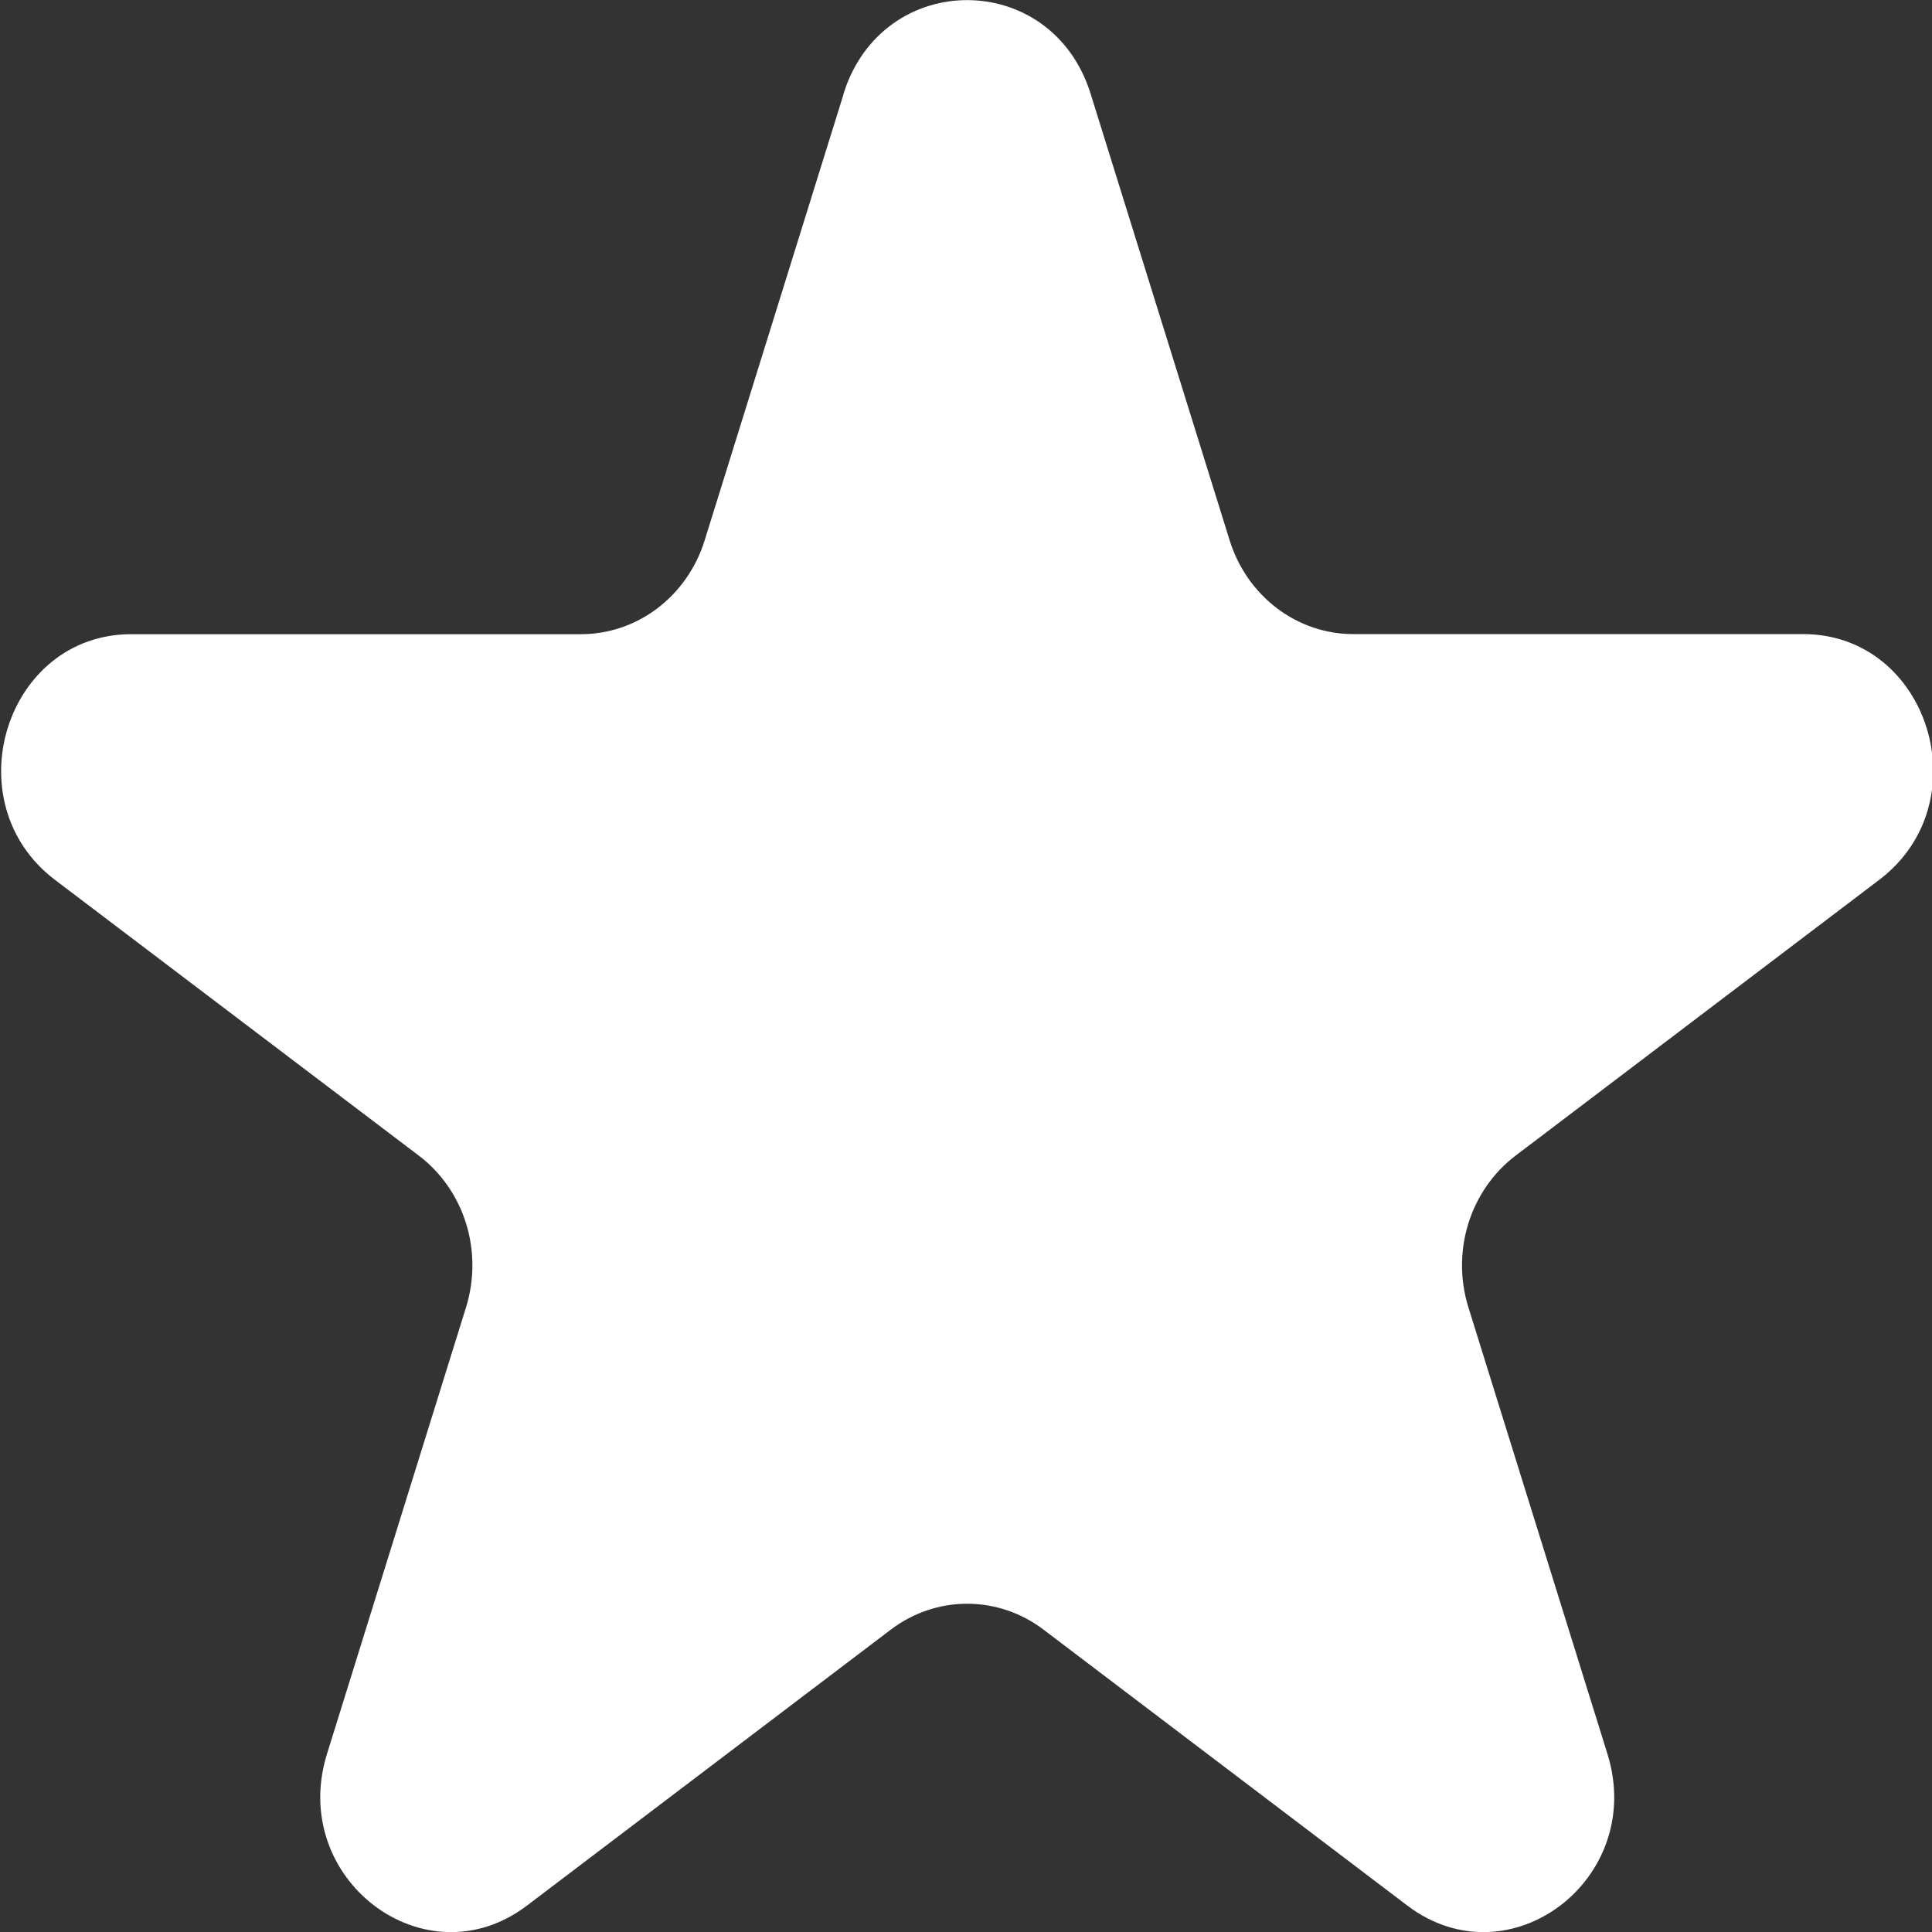 <?xml version="1.0" encoding="UTF-8"?>
<svg id="Layer_1" xmlns="http://www.w3.org/2000/svg" version="1.1" viewBox="0 0 35 35">
  <rect x="0" y="0" width="35" height="35" fill="#333333" stroke="none"/>
  <!-- Generator: Adobe Illustrator 29.3.1, SVG Export Plug-In . SVG Version: 2.1.0 Build 151)  -->
  <defs>
    <style>
      .st0 {
        fill: #fff;
      }
    </style>
  </defs>
  <path class="st0" d="M15.281,1.7c.706-2.264,3.773-2.264,4.477,0l2.519,8.091c.154.493.453.922.855,1.227.402.305.885.469,1.382.469h8.15c2.281,0,3.227,3.048,1.384,4.449l-6.591,4.999c-.403.305-.702.735-.856,1.228-.154.494-.154,1.026,0,1.519l2.519,8.091c.706,2.264-1.777,4.149-3.625,2.748l-6.591-4.999c-.402-.305-.886-.469-1.383-.469s-.981.164-1.383.469l-6.591,4.999c-1.846,1.401-4.327-.484-3.623-2.748l2.519-8.091c.153-.494.153-1.026,0-1.519-.154-.494-.454-.924-.856-1.228L.994,15.938c-1.843-1.401-.895-4.449,1.384-4.449h8.147c.497,0,.981-.164,1.383-.468.402-.305.702-.734.856-1.227L15.283,1.702l-.002-.002Z"/>
</svg>